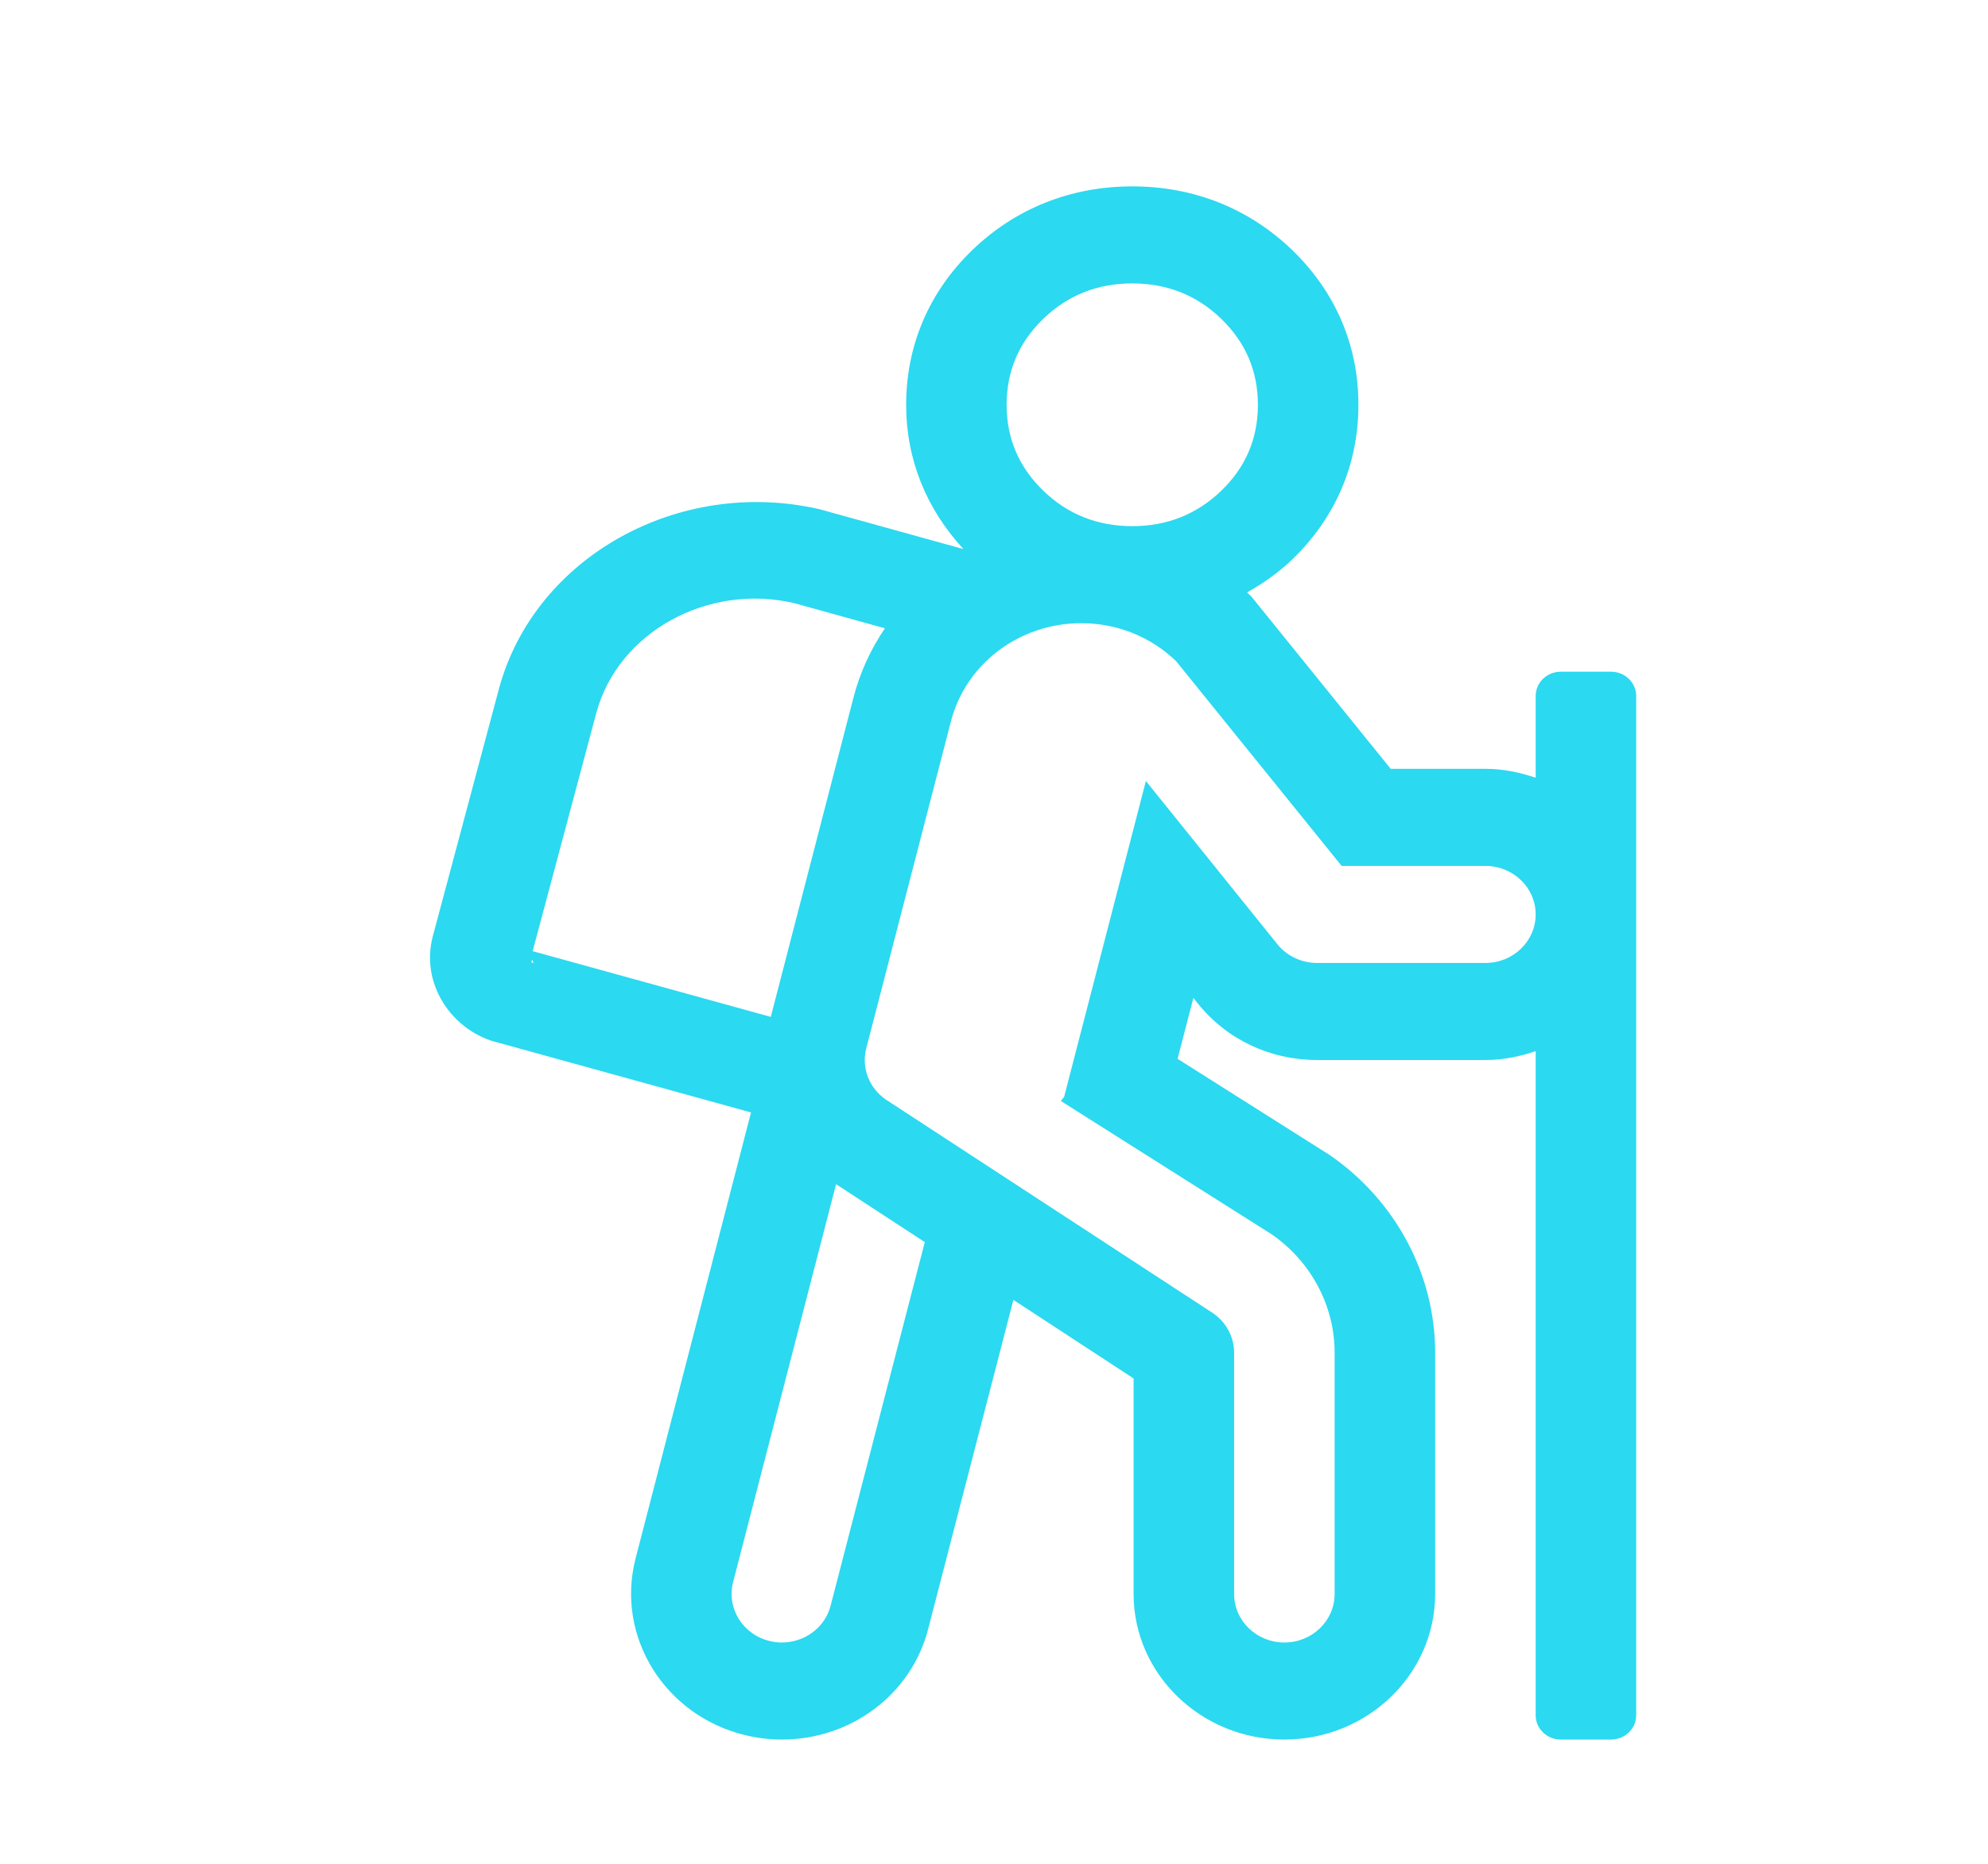 <svg width="32" height="30" viewBox="0 0 32 30" fill="none" xmlns="http://www.w3.org/2000/svg">
<path fill-rule="evenodd" clip-rule="evenodd" d="M25.123 10.812H25.932C26.156 10.812 26.337 10.987 26.337 11.203V27.609C26.337 27.825 26.156 28 25.932 28H25.123C24.9 28 24.719 27.825 24.719 27.609V16.919C24.465 17.006 24.195 17.062 23.91 17.062H21.201C20.447 17.062 19.749 16.733 19.286 16.158L19.209 16.063L18.955 17.043L21.409 18.595C22.468 19.328 23.101 20.516 23.101 21.773V25.656C23.101 26.949 22.012 28 20.674 28C19.336 28 18.247 26.949 18.247 25.656V22.188L16.312 20.923L14.94 26.222C14.671 27.269 13.702 28 12.585 28C12.388 28 12.19 27.976 11.998 27.93C10.701 27.618 9.907 26.344 10.23 25.088L12.089 17.906L8.032 16.786C7.67 16.703 7.338 16.469 7.131 16.136C6.929 15.81 6.87 15.431 6.968 15.065L8.033 11.081C8.608 8.965 10.926 7.677 13.19 8.196L15.508 8.838C14.912 8.192 14.586 7.398 14.586 6.516C14.586 5.56 14.954 4.699 15.649 4.027C16.345 3.355 17.236 3 18.226 3C19.215 3 20.106 3.355 20.802 4.027C21.498 4.699 21.866 5.56 21.866 6.516C21.866 7.471 21.498 8.332 20.802 9.004C20.58 9.218 20.333 9.388 20.074 9.536L20.145 9.604L20.207 9.681L22.385 12.375H23.91C24.195 12.375 24.465 12.432 24.719 12.519V11.203C24.719 10.987 24.9 10.812 25.123 10.812ZM18.226 4.562C17.664 4.562 17.186 4.752 16.793 5.132C16.4 5.512 16.203 5.974 16.203 6.516C16.203 7.058 16.401 7.52 16.794 7.899C17.186 8.279 17.664 8.469 18.226 8.469C18.787 8.469 19.265 8.278 19.658 7.899C20.052 7.52 20.248 7.058 20.248 6.516C20.248 5.974 20.051 5.512 19.658 5.132C19.265 4.752 18.788 4.562 18.226 4.562ZM8.553 15.491L8.566 15.446L8.588 15.499L8.553 15.491ZM9.599 11.474L8.574 15.31L12.407 16.368L13.736 11.236C13.838 10.837 14.011 10.457 14.244 10.113L12.779 9.707C11.391 9.385 9.95 10.175 9.599 11.474ZM13.37 25.846C13.279 26.201 12.948 26.438 12.585 26.438C12.52 26.438 12.456 26.43 12.389 26.414C11.955 26.31 11.693 25.885 11.8 25.467L13.458 19.061L14.886 19.993L13.37 25.846ZM21.2 15.5H23.91C24.357 15.5 24.719 15.15 24.719 14.719C24.719 14.287 24.357 13.938 23.91 13.938H21.596L18.932 10.643C18.522 10.248 17.981 10.031 17.404 10.031C16.411 10.03 15.545 10.683 15.306 11.614L13.944 16.873C13.863 17.185 13.988 17.512 14.258 17.698L19.525 21.137C19.739 21.283 19.865 21.521 19.865 21.773V25.656C19.865 26.088 20.227 26.438 20.674 26.438C21.121 26.438 21.483 26.088 21.483 25.656V21.773C21.483 21.019 21.104 20.306 20.467 19.866L17.078 17.723C17.084 17.709 17.094 17.698 17.104 17.686C17.116 17.673 17.128 17.66 17.132 17.643L18.445 12.571L20.562 15.199C20.715 15.389 20.951 15.5 21.2 15.5Z" fill="#2BD9F0"/>
</svg>
